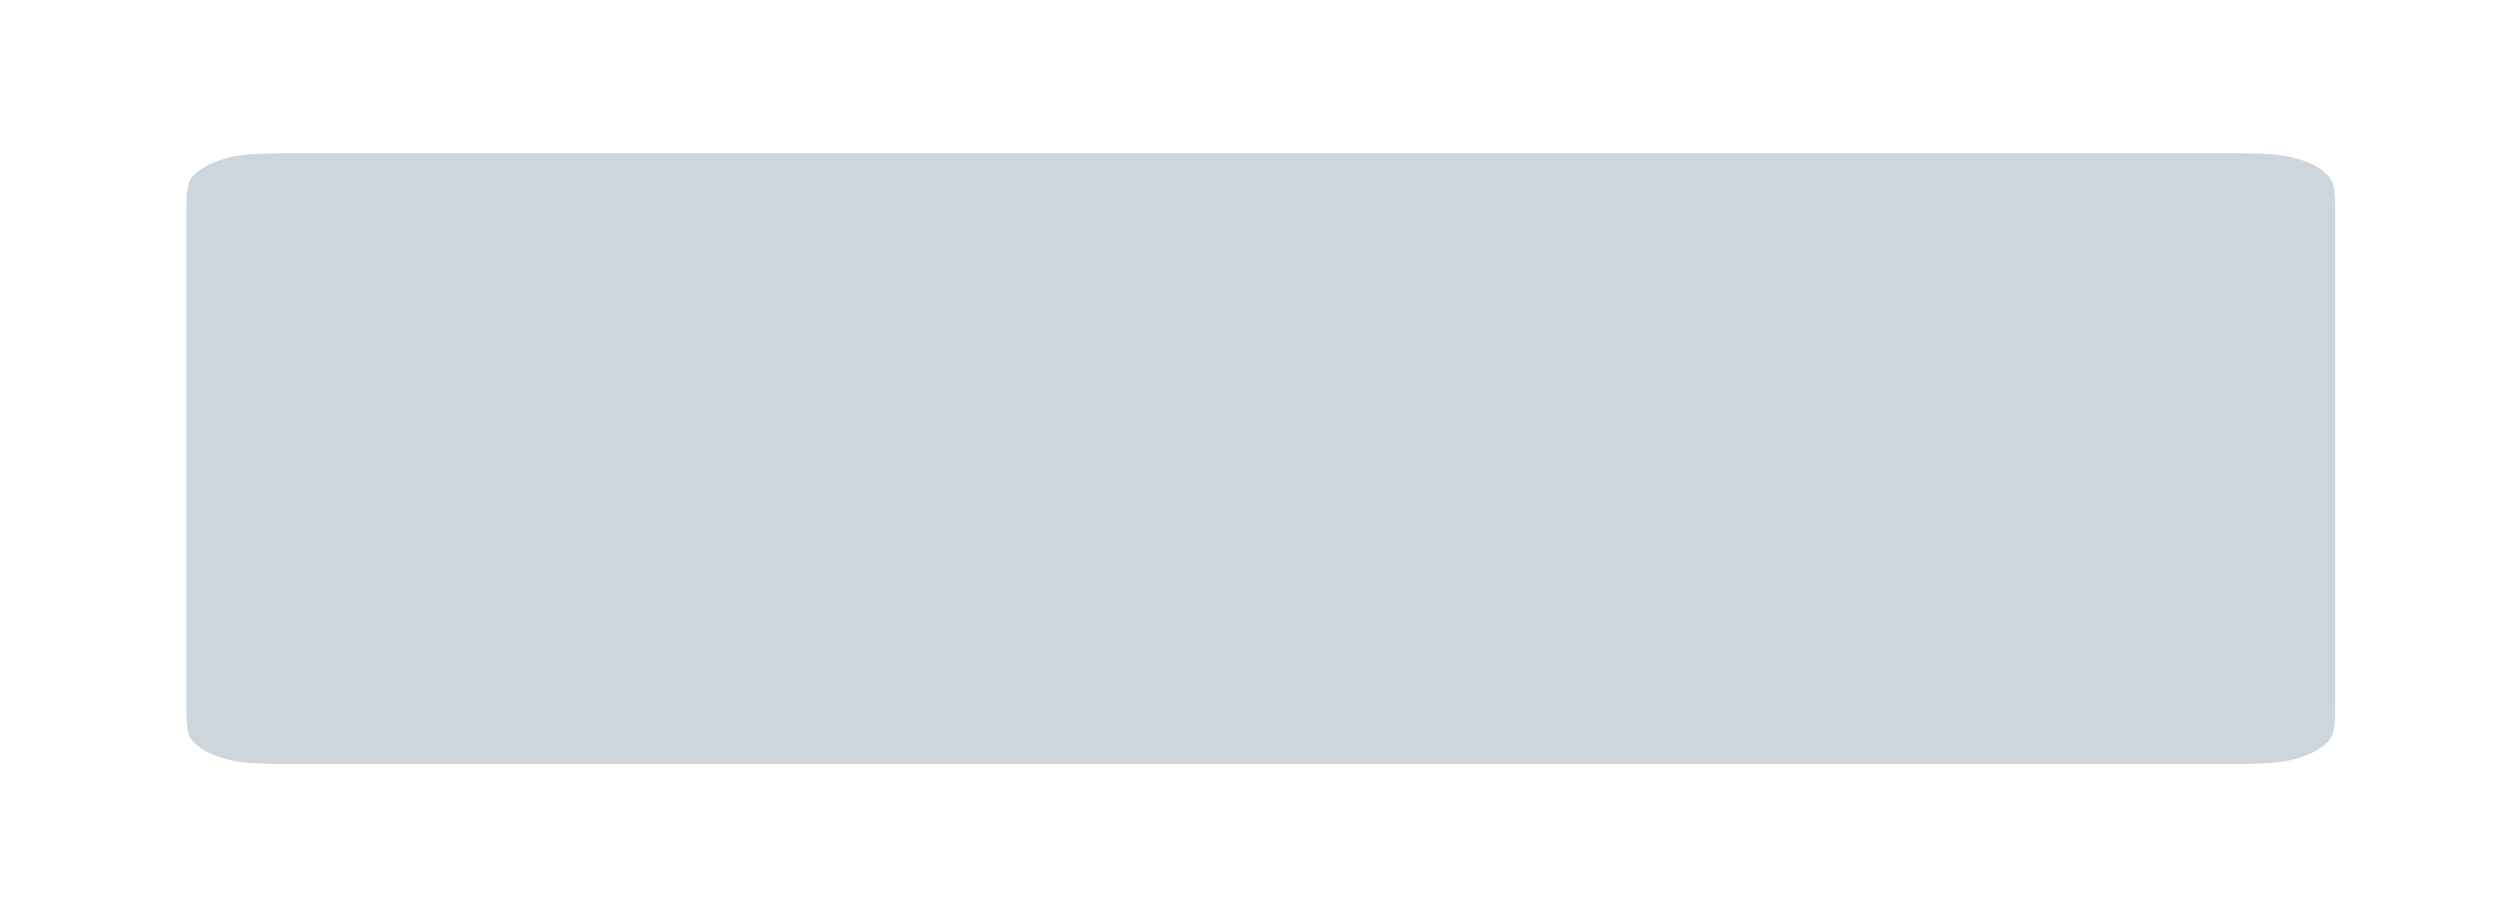 <?xml version="1.0" encoding="UTF-8"?> <svg xmlns="http://www.w3.org/2000/svg" xmlns:xlink="http://www.w3.org/1999/xlink" version="1.1" id="Слой_1" x="0px" y="0px" viewBox="0 0 408 147.1" style="enable-background:new 0 0 408 147.1;" xml:space="preserve"> <style type="text/css"> .st0{fill:#CED6DD;} .st1{fill:#999999;} </style> <path class="st0" d="M30.4,34.9c0-3.4,0-5.2,1.4-6.5c1.3-1.2,3.2-2.1,5.6-2.7c2.8-0.7,6.3-0.7,13.5-0.7h309.7c7.2,0,10.8,0,13.5,0.7 c2.5,0.6,4.4,1.5,5.6,2.7c1.4,1.3,1.4,3,1.4,6.5v79.9c0,3.4,0,5.2-1.4,6.5c-1.3,1.2-3.2,2.1-5.6,2.7c-2.8,0.7-6.3,0.7-13.5,0.7H50.9 c-7.2,0-10.8,0-13.5-0.7c-2.5-0.6-4.4-1.5-5.6-2.7c-1.4-1.3-1.4-3-1.4-6.5V34.9H30.4z"></path> <path class="st1" d="M1113.8-376c0,1.4-0.5,2.7-1.6,3.8c-1.1,1.1-2.5,1.6-4.3,1.6c-1.1,0-2.2-0.2-3.1-0.5c-1-0.3-2-0.9-3-1.6 l1.3-1.9c1,0.6,1.8,1,2.5,1.3s1.4,0.4,2.2,0.4c1,0,1.8-0.3,2.4-0.8s0.9-1.3,0.9-2.2c0-0.9-0.3-1.6-1-2.1c-0.6-0.5-1.5-0.8-2.6-0.8 c-0.8,0-1.4,0.1-1.9,0.3l-1.2-1.7l5.5-4.9h-7.5v-2.3h10.8v2.2l-4.8,4.2c1.6,0,2.9,0.4,3.9,1.3C1113.3-378.6,1113.8-377.5,1113.8-376 z"></path> </svg> 